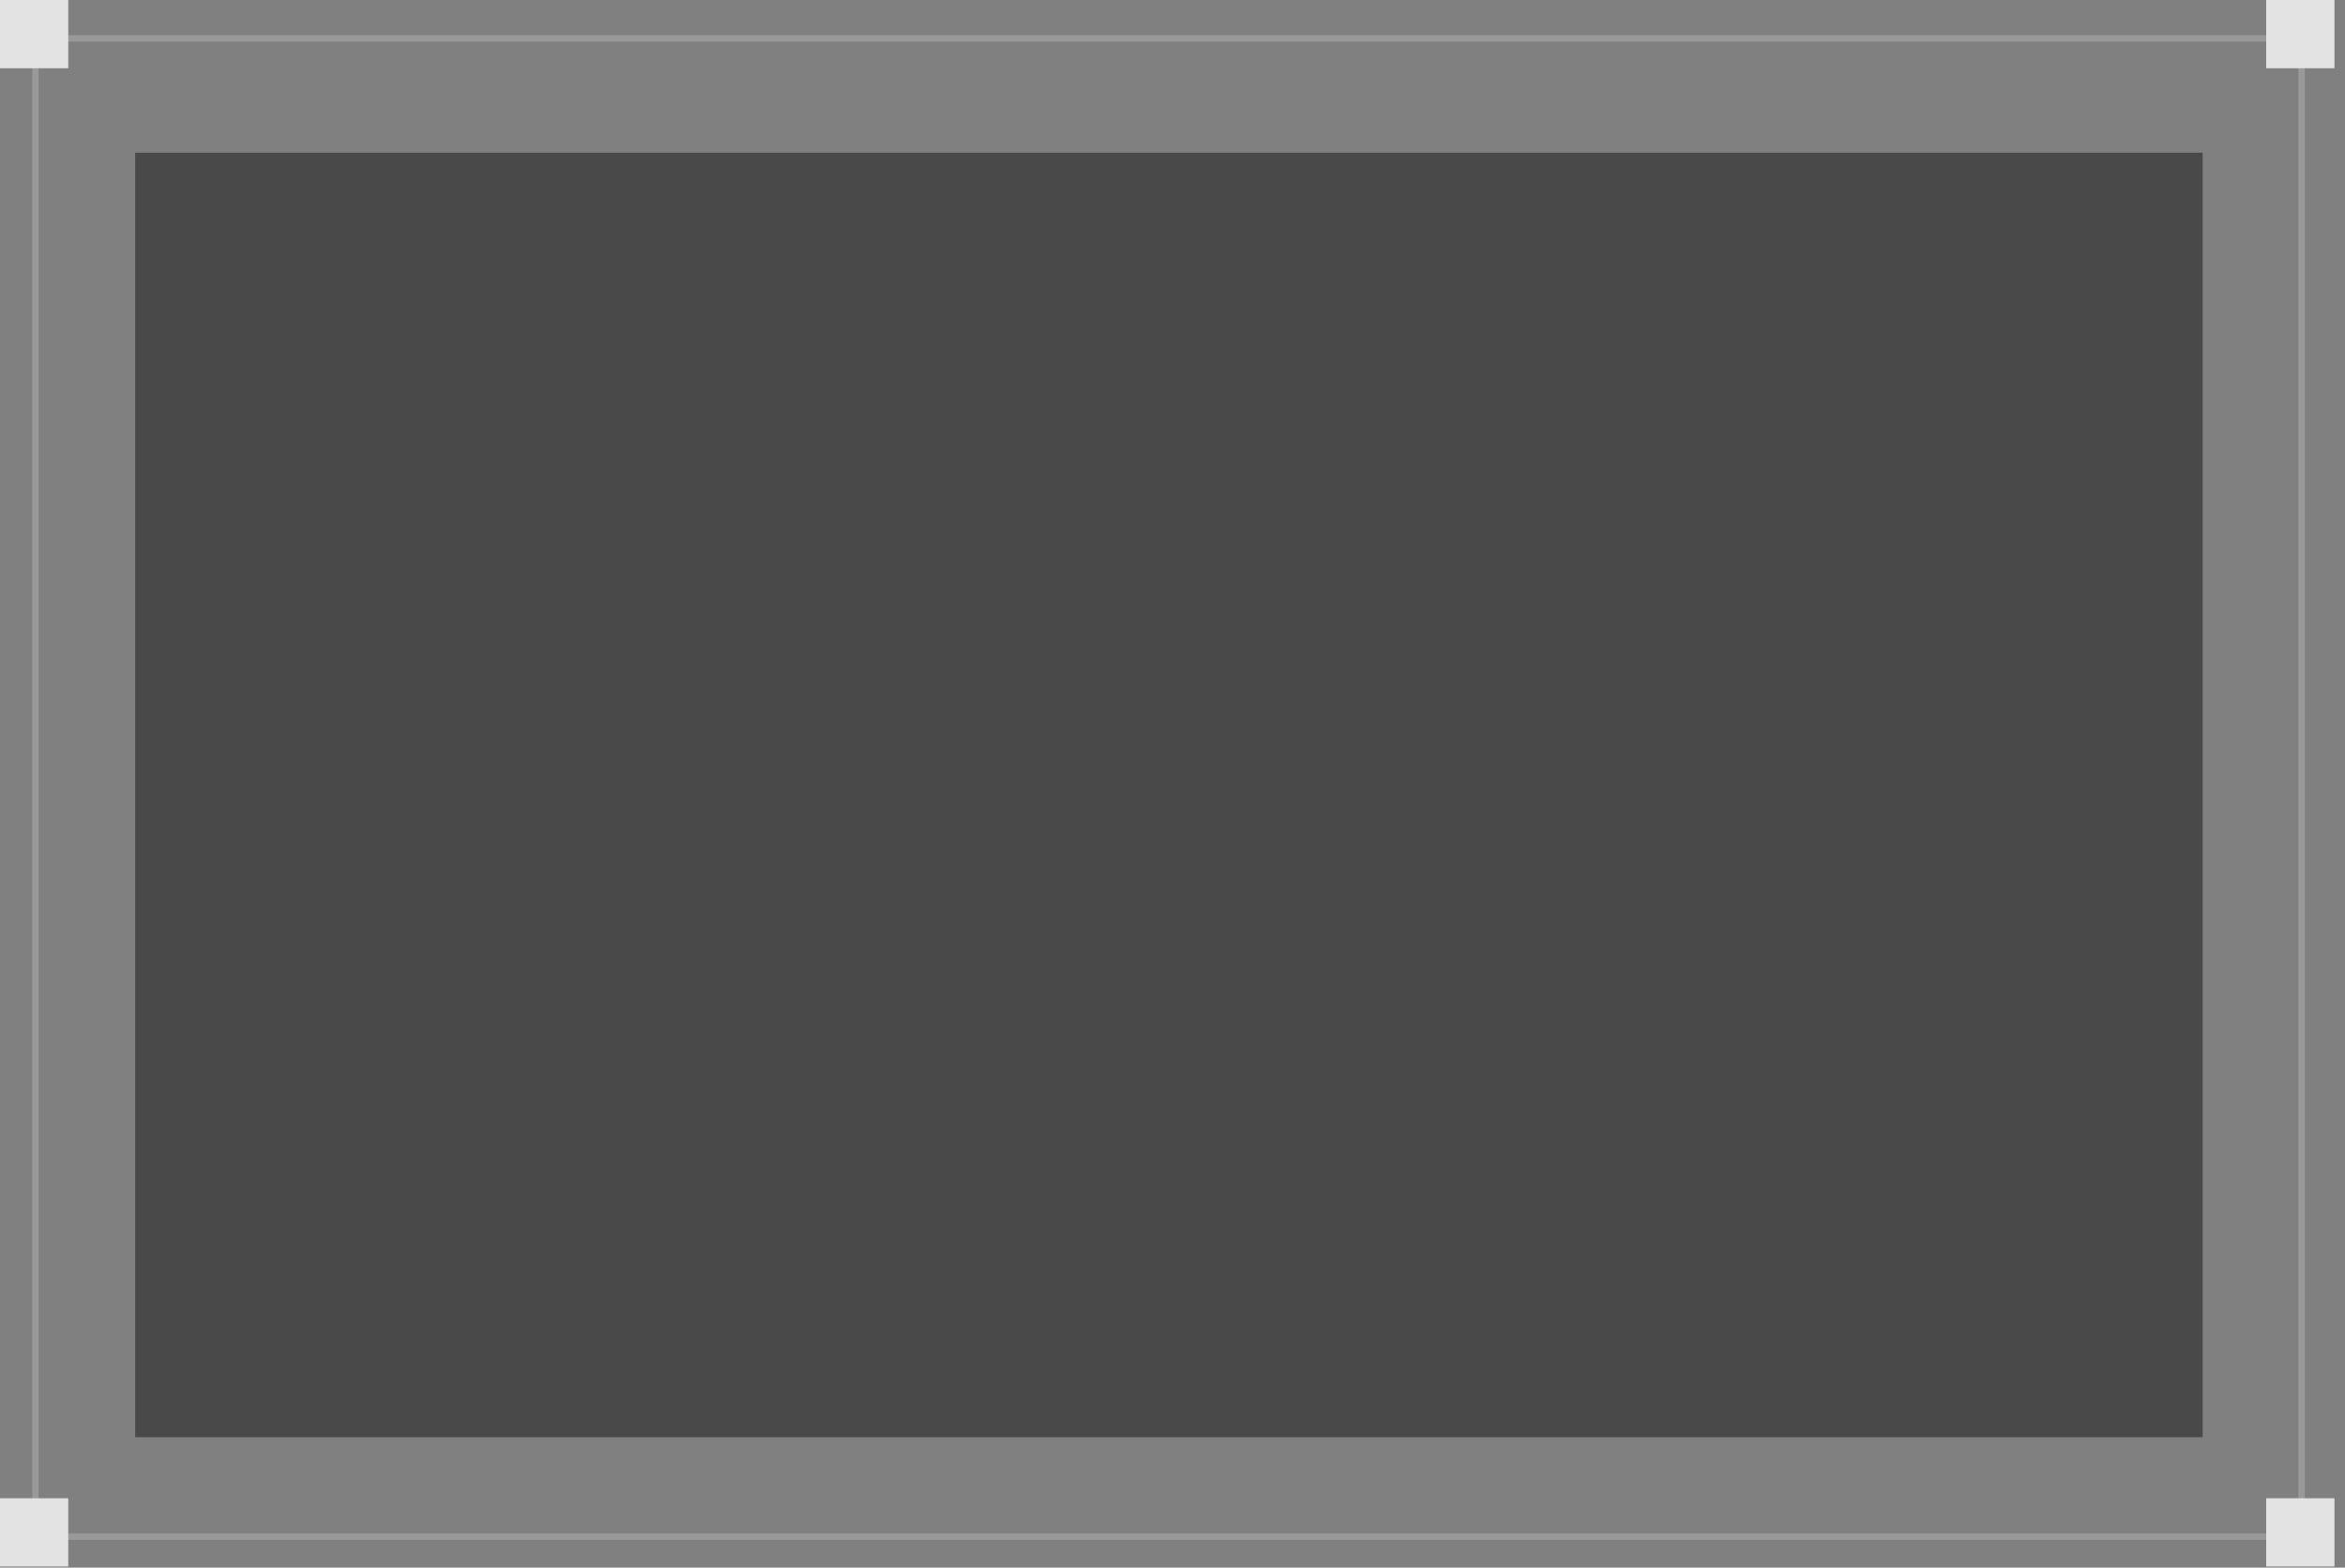 <?xml version="1.0" encoding="UTF-8"?> <svg xmlns="http://www.w3.org/2000/svg" width="169" height="113" viewBox="0 0 169 113" fill="none"><rect x="0" y="0" width="169" height="113" fill="#808080" stroke="none"/><line opacity="0.2" x1="2.32" y1="2.769" x2="165.32" y2="2.769" stroke="white" stroke-width="0.463"></line><line opacity="0.2" x1="2.32" y1="110.769" x2="165.32" y2="110.769" stroke="white" stroke-width="0.463"></line><rect x="9.742" y="11.004" width="149" height="92.595" fill="#494949"></rect><line opacity="0.2" x1="2.552" y1="2" x2="2.552" y2="110" stroke="white" stroke-width="0.463"></line><line opacity="0.2" x1="165.872" y1="2" x2="165.872" y2="110" stroke="white" stroke-width="0.463"></line><rect width="4.92" height="4.92" fill="#E3E3E3"></rect><rect x="163.32" width="4.92" height="4.92" fill="#E3E3E3"></rect><rect y="108" width="4.92" height="4.92" fill="#E3E3E3"></rect><rect x="163.32" y="108" width="4.92" height="4.92" fill="#E3E3E3"></rect></svg> 